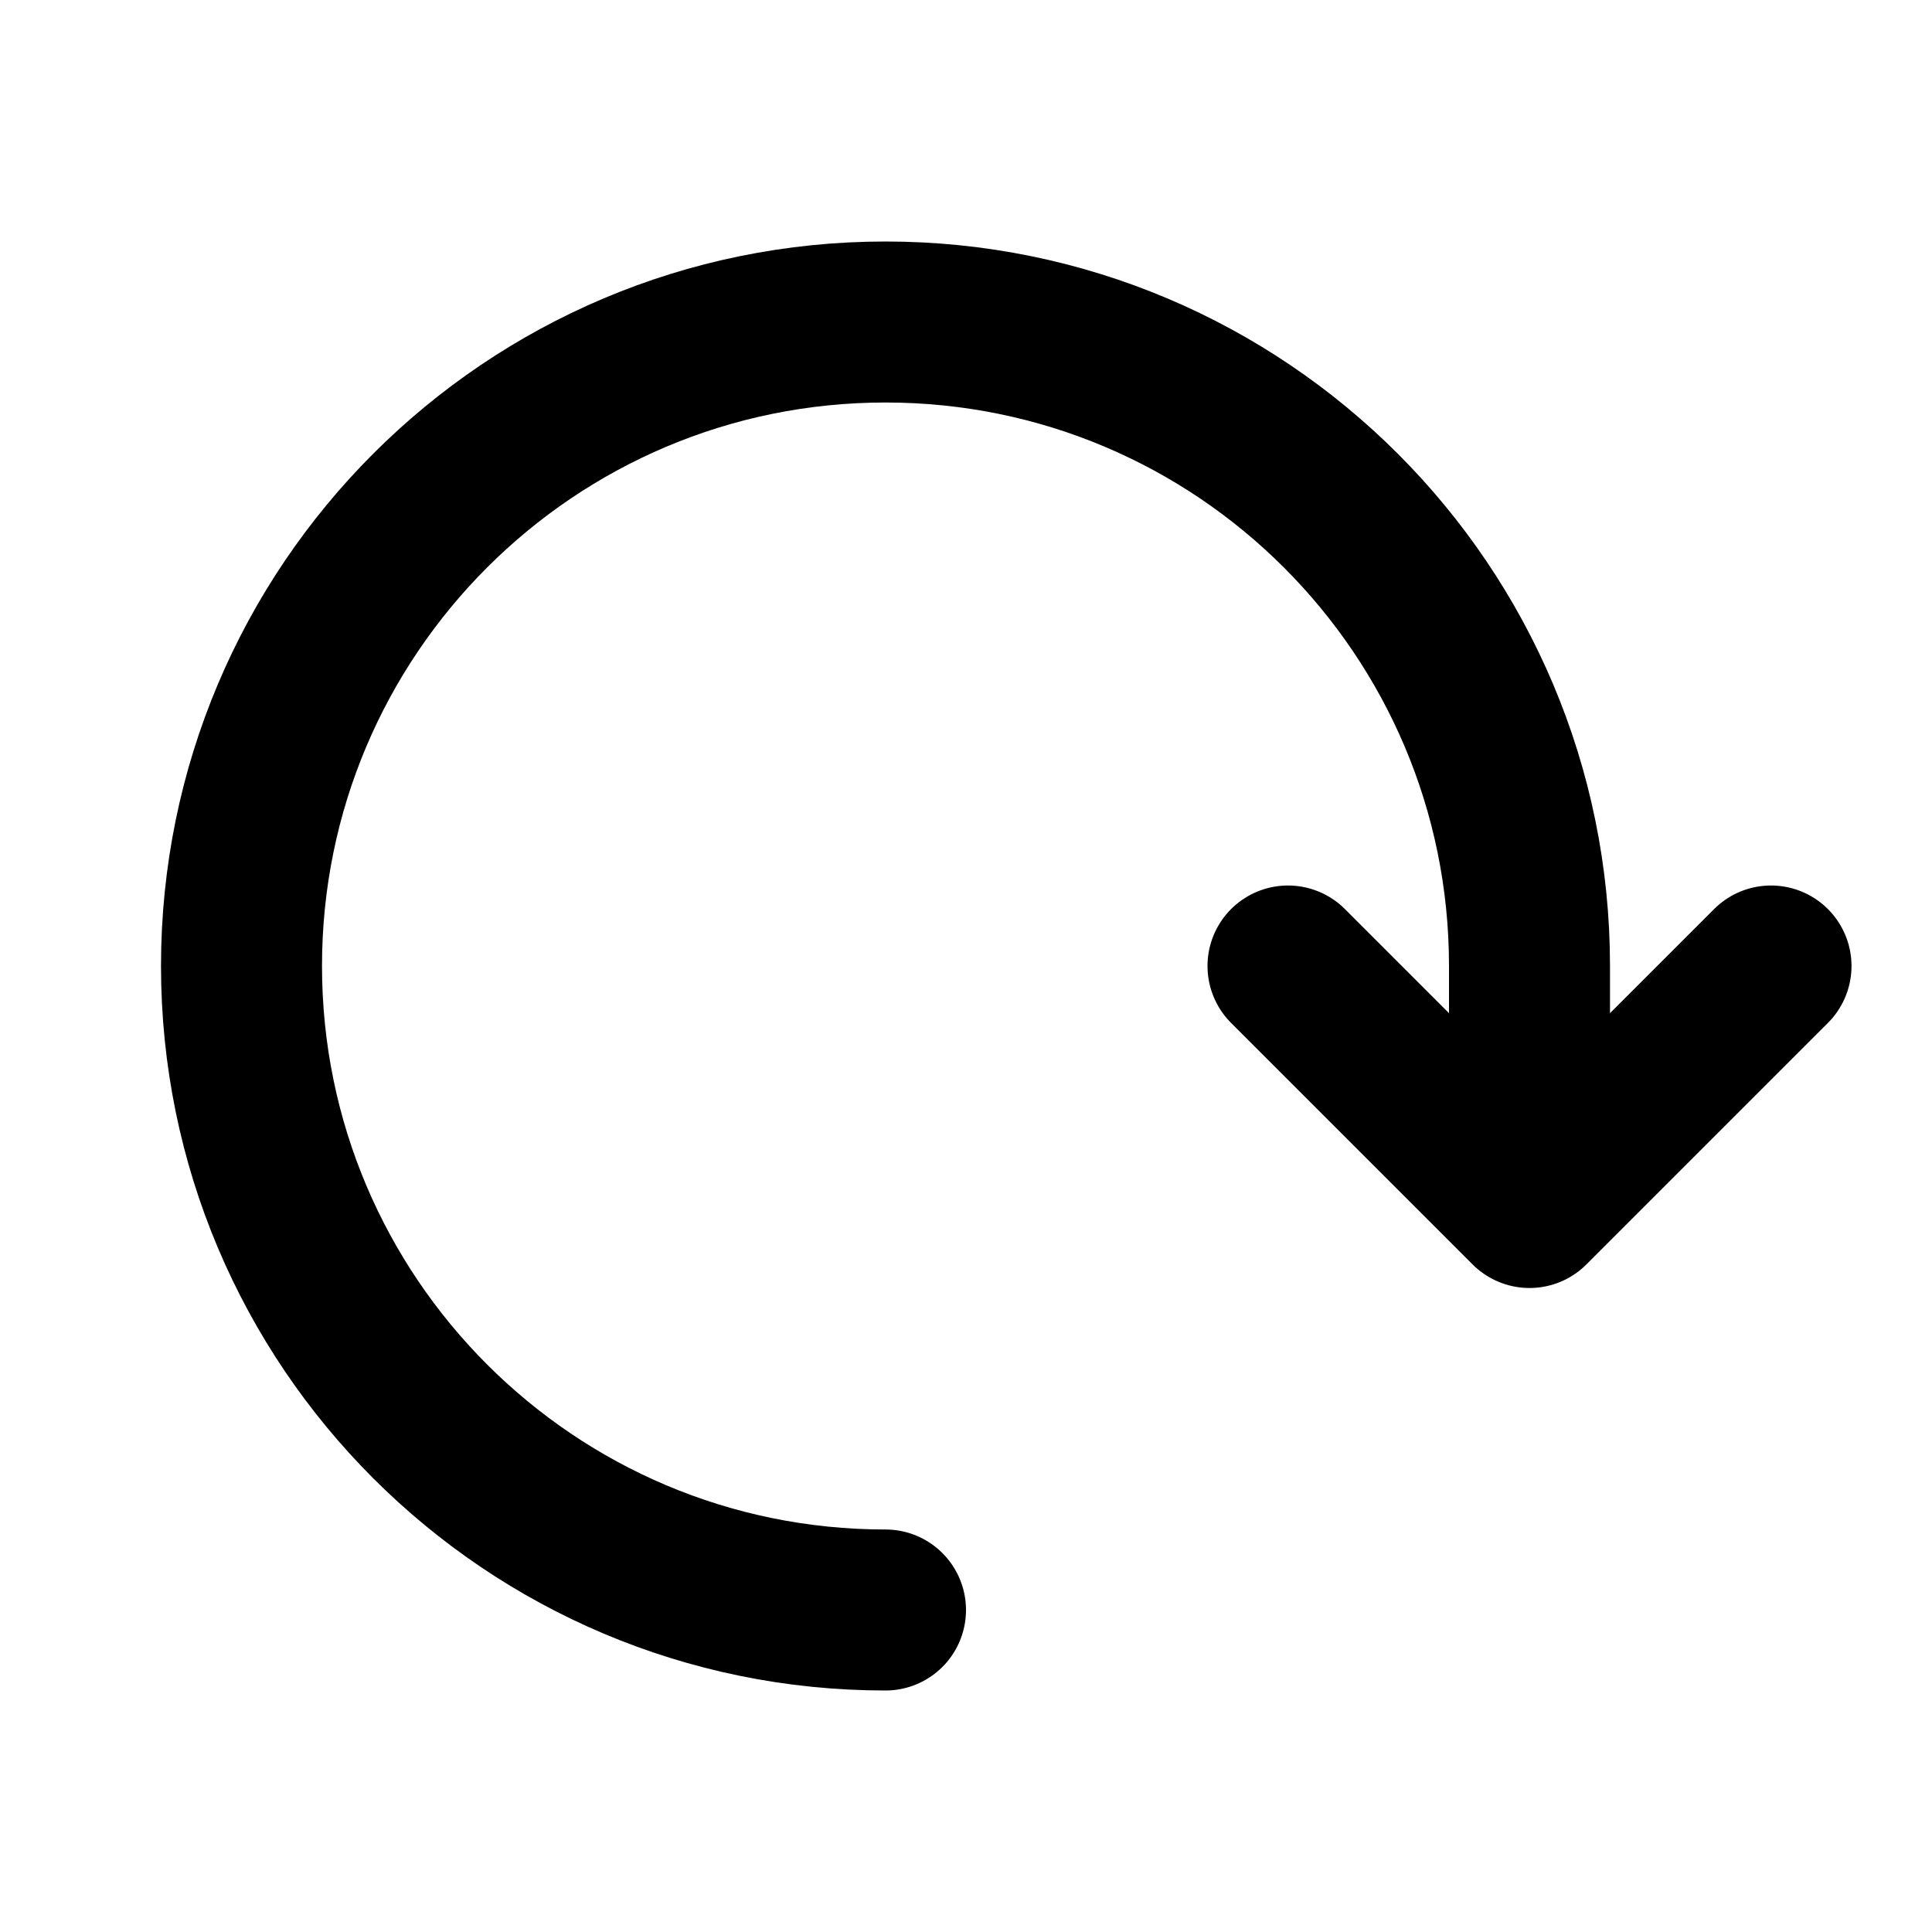 <svg color="#000000" fill="none" stroke-linejoin="round" stroke-linecap="round" stroke-width="2" stroke="#000000" aria-labelledby="refreshIconTitle" xmlns="http://www.w3.org/2000/svg" role="img" viewBox="0 0 24 24" height="800px" width="800px"> <title id="refreshIconTitle">Refresh</title> <polyline points="22 12 19 15 16 12"></polyline> <path d="M11,20 C6.582,20 3,16.418 3,12 C3,7.582 6.582,4 11,4 C15.418,4 19,7.582 19,12 L19,14"></path> </svg>